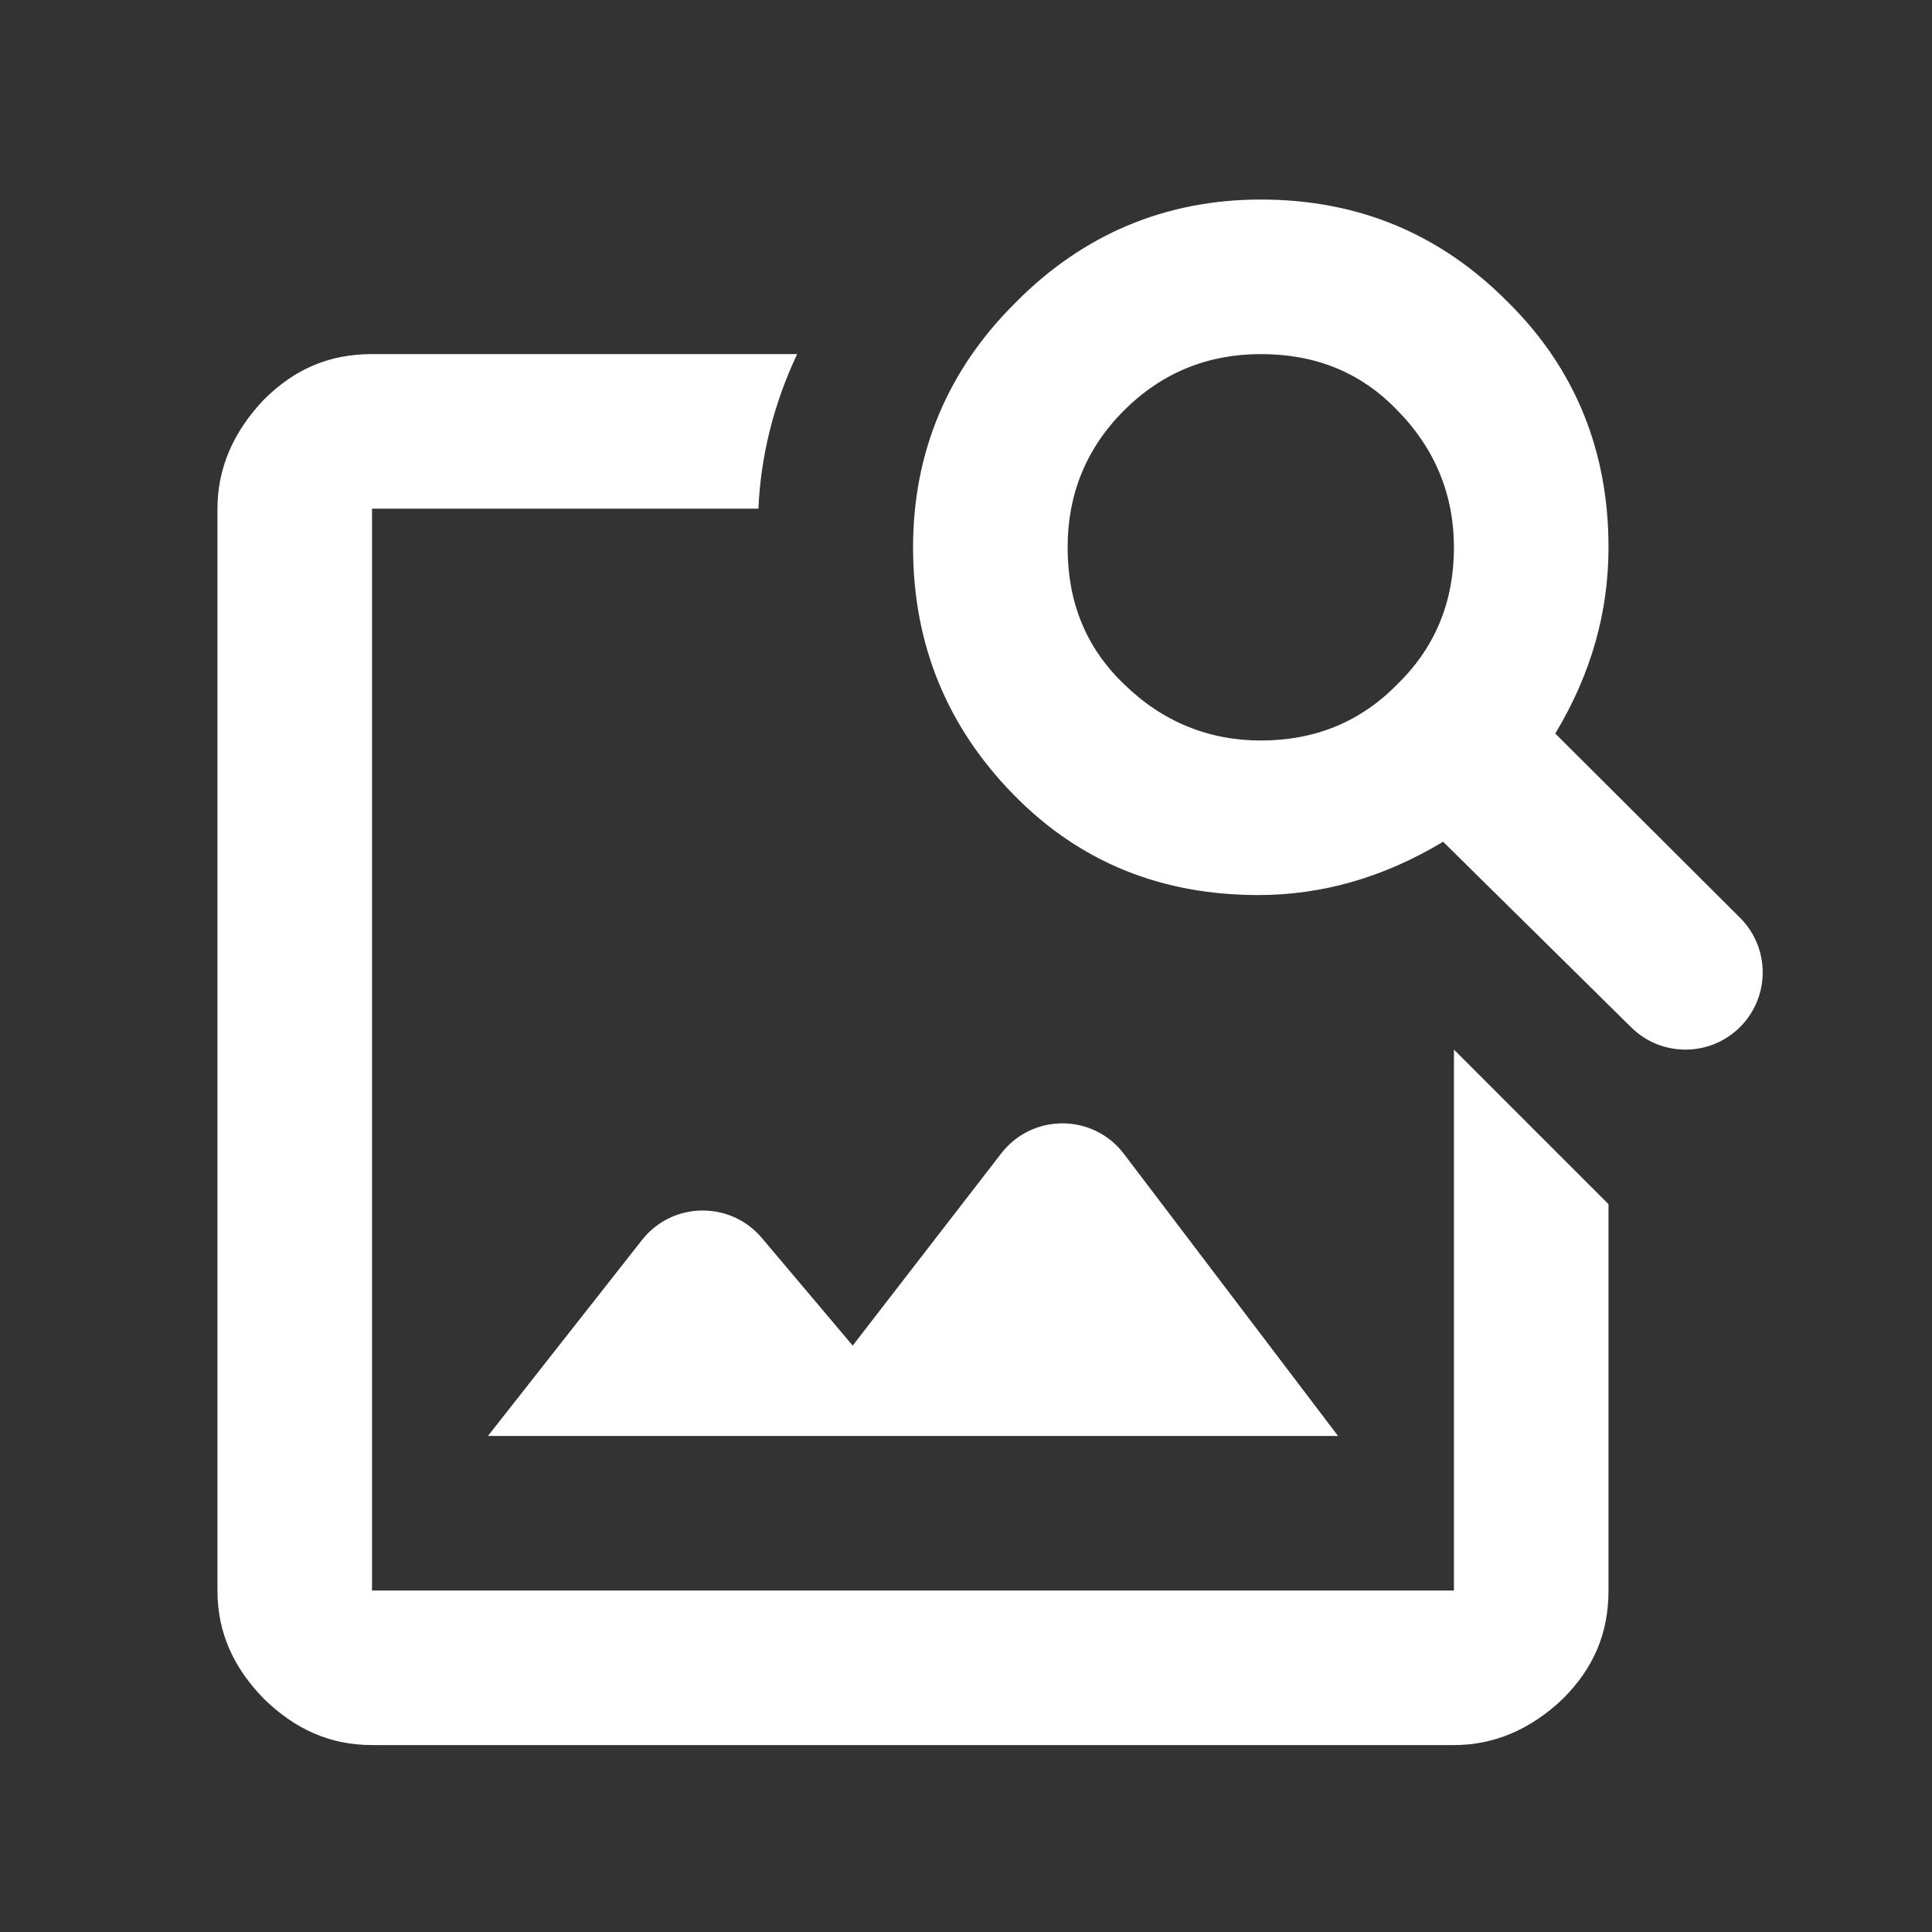 <svg width="25" height="25" viewBox="0 0 25 25" fill="none" xmlns="http://www.w3.org/2000/svg">
<rect x="0" y="0" width="25" height="25" fill="#333333" stroke="none"/>
<path d="M16.314 9.582C17.015 9.582 17.605 9.342 18.084 8.852C18.575 8.372 18.814 7.782 18.814 7.082C18.814 6.412 18.575 5.812 18.084 5.312C17.605 4.812 17.015 4.582 16.314 4.582C15.645 4.582 15.044 4.812 14.544 5.312C14.044 5.812 13.815 6.412 13.815 7.082C13.815 7.782 14.044 8.372 14.544 8.852C15.044 9.342 15.645 9.582 16.314 9.582ZM20.125 9.492L22.515 11.875C22.907 12.265 22.907 12.899 22.517 13.289V13.289C22.128 13.678 21.499 13.68 21.108 13.294L18.674 10.892C17.895 11.361 17.095 11.582 16.285 11.582C15.034 11.582 13.975 11.162 13.114 10.281C12.264 9.412 11.815 8.352 11.815 7.082C11.815 5.852 12.264 4.782 13.145 3.912C14.014 3.032 15.085 2.582 16.314 2.582C17.584 2.582 18.645 3.032 19.515 3.912C20.395 4.782 20.814 5.852 20.814 7.082C20.814 7.912 20.595 8.712 20.125 9.492ZM17.314 18.581H6.314L8.307 16.046C8.698 15.548 9.448 15.535 9.857 16.018L11.034 17.412L12.956 14.925C13.359 14.404 14.146 14.407 14.544 14.932L17.314 18.581ZM18.814 13.582L20.814 15.582V20.581C20.814 21.131 20.625 21.581 20.224 21.982C19.814 22.372 19.345 22.581 18.814 22.581H4.814C4.264 22.581 3.814 22.372 3.414 21.982C3.024 21.581 2.814 21.131 2.814 20.581V6.582C2.814 6.052 3.024 5.582 3.414 5.172C3.814 4.772 4.264 4.582 4.814 4.582H10.315C10.014 5.222 9.844 5.892 9.814 6.582H4.814V20.581H18.814V13.582Z" fill="white"/>
</svg>
